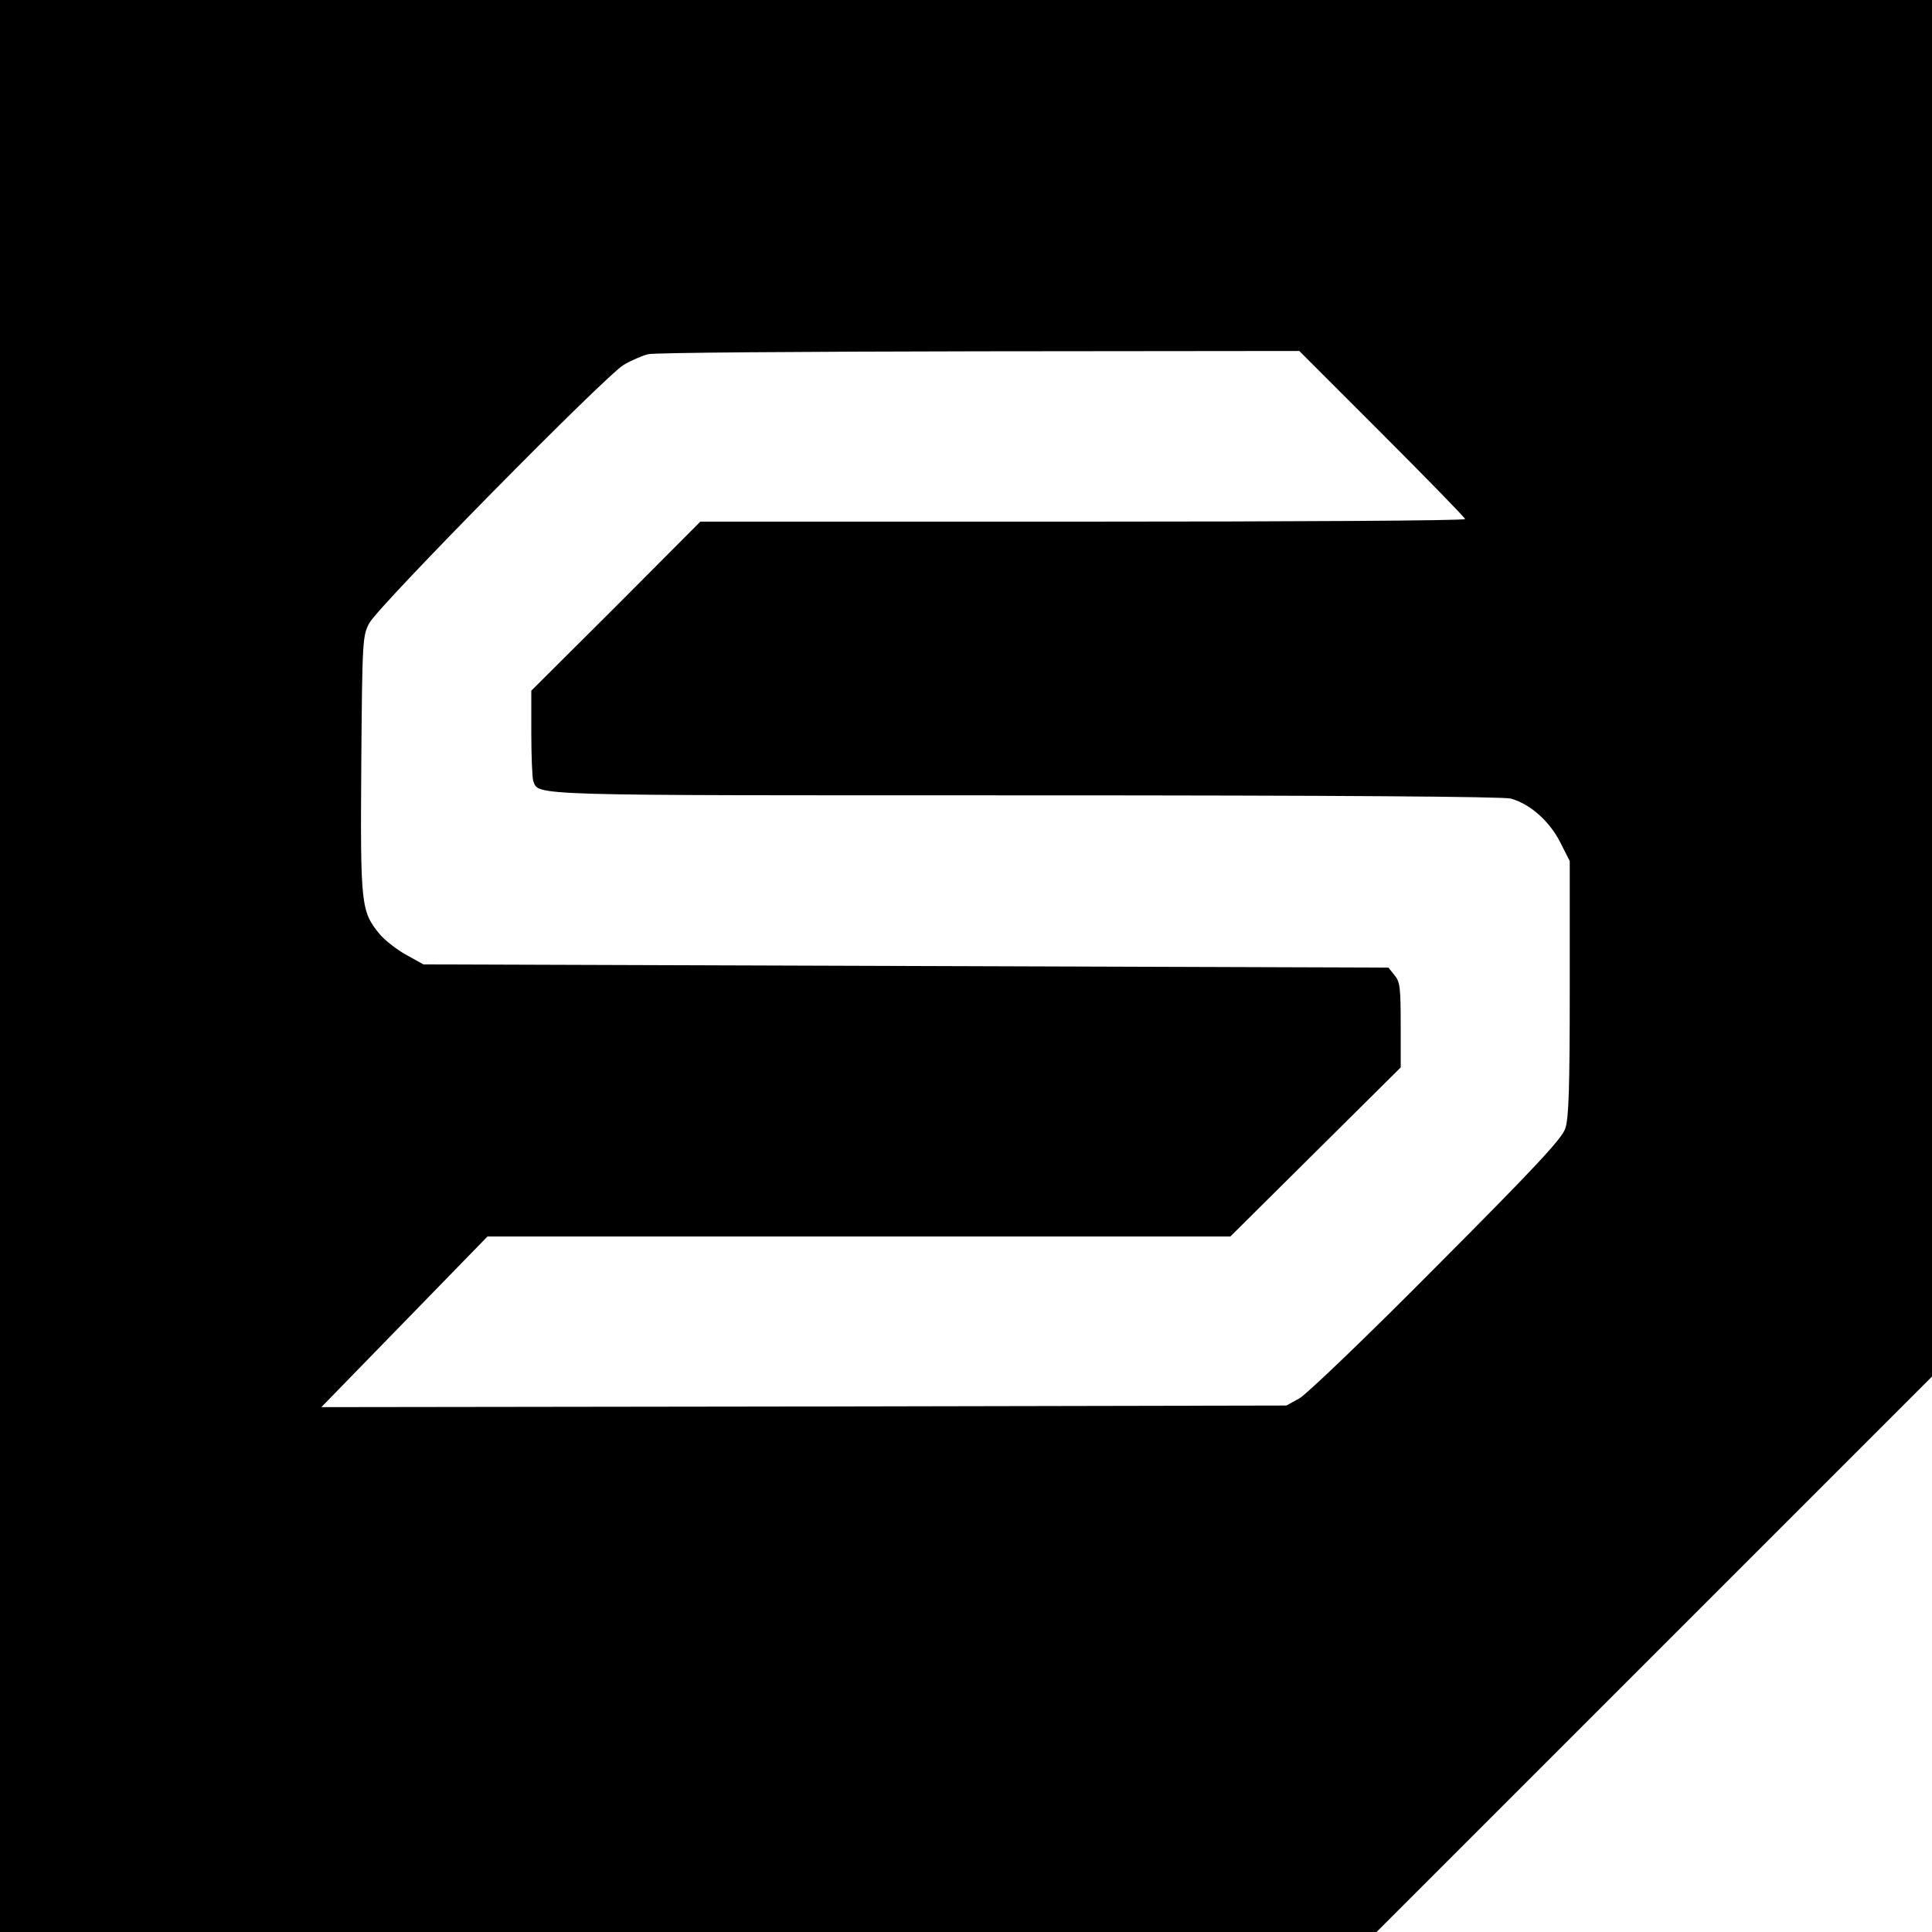 <?xml version="1.0" standalone="no"?>
<!DOCTYPE svg PUBLIC "-//W3C//DTD SVG 20010904//EN"
 "http://www.w3.org/TR/2001/REC-SVG-20010904/DTD/svg10.dtd">
<svg version="1.0" xmlns="http://www.w3.org/2000/svg"
 width="600pt" height="600pt" viewBox="0 0 600 600"
 preserveAspectRatio="xMidYMid meet">
<g transform="translate(0,600) scale(0.1,-0.1)"
fill="#000000" stroke="none">
<path d="M0 3000 l0 -3000 2138 0 2137 0 863 863 862 862 0 2138 0 2137 -3000
0 -3000 0 0 -3000z m4292 1653 c142 -142 258 -261 258 -265 0 -5 -534 -8
-1187 -8 l-1188 0 -262 -263 -263 -262 0 -132 c0 -72 3 -139 6 -148 18 -47
-34 -45 1531 -45 980 0 1480 -4 1505 -10 60 -17 119 -69 153 -135 l30 -59 0
-395 c0 -310 -3 -405 -14 -436 -11 -32 -95 -122 -400 -428 -213 -215 -404
-398 -426 -410 l-40 -22 -1498 -3 -1499 -2 258 265 258 265 1154 0 1153 0 265
263 264 262 0 131 c0 115 -2 135 -19 155 l-19 24 -1499 5 -1498 5 -54 30 c-29
16 -66 45 -82 64 -58 71 -60 89 -57 527 3 387 4 400 25 439 29 54 733 768 790
802 24 14 59 29 76 33 18 5 480 8 1027 9 l995 1 257 -257z"/>
</g>
</svg>
